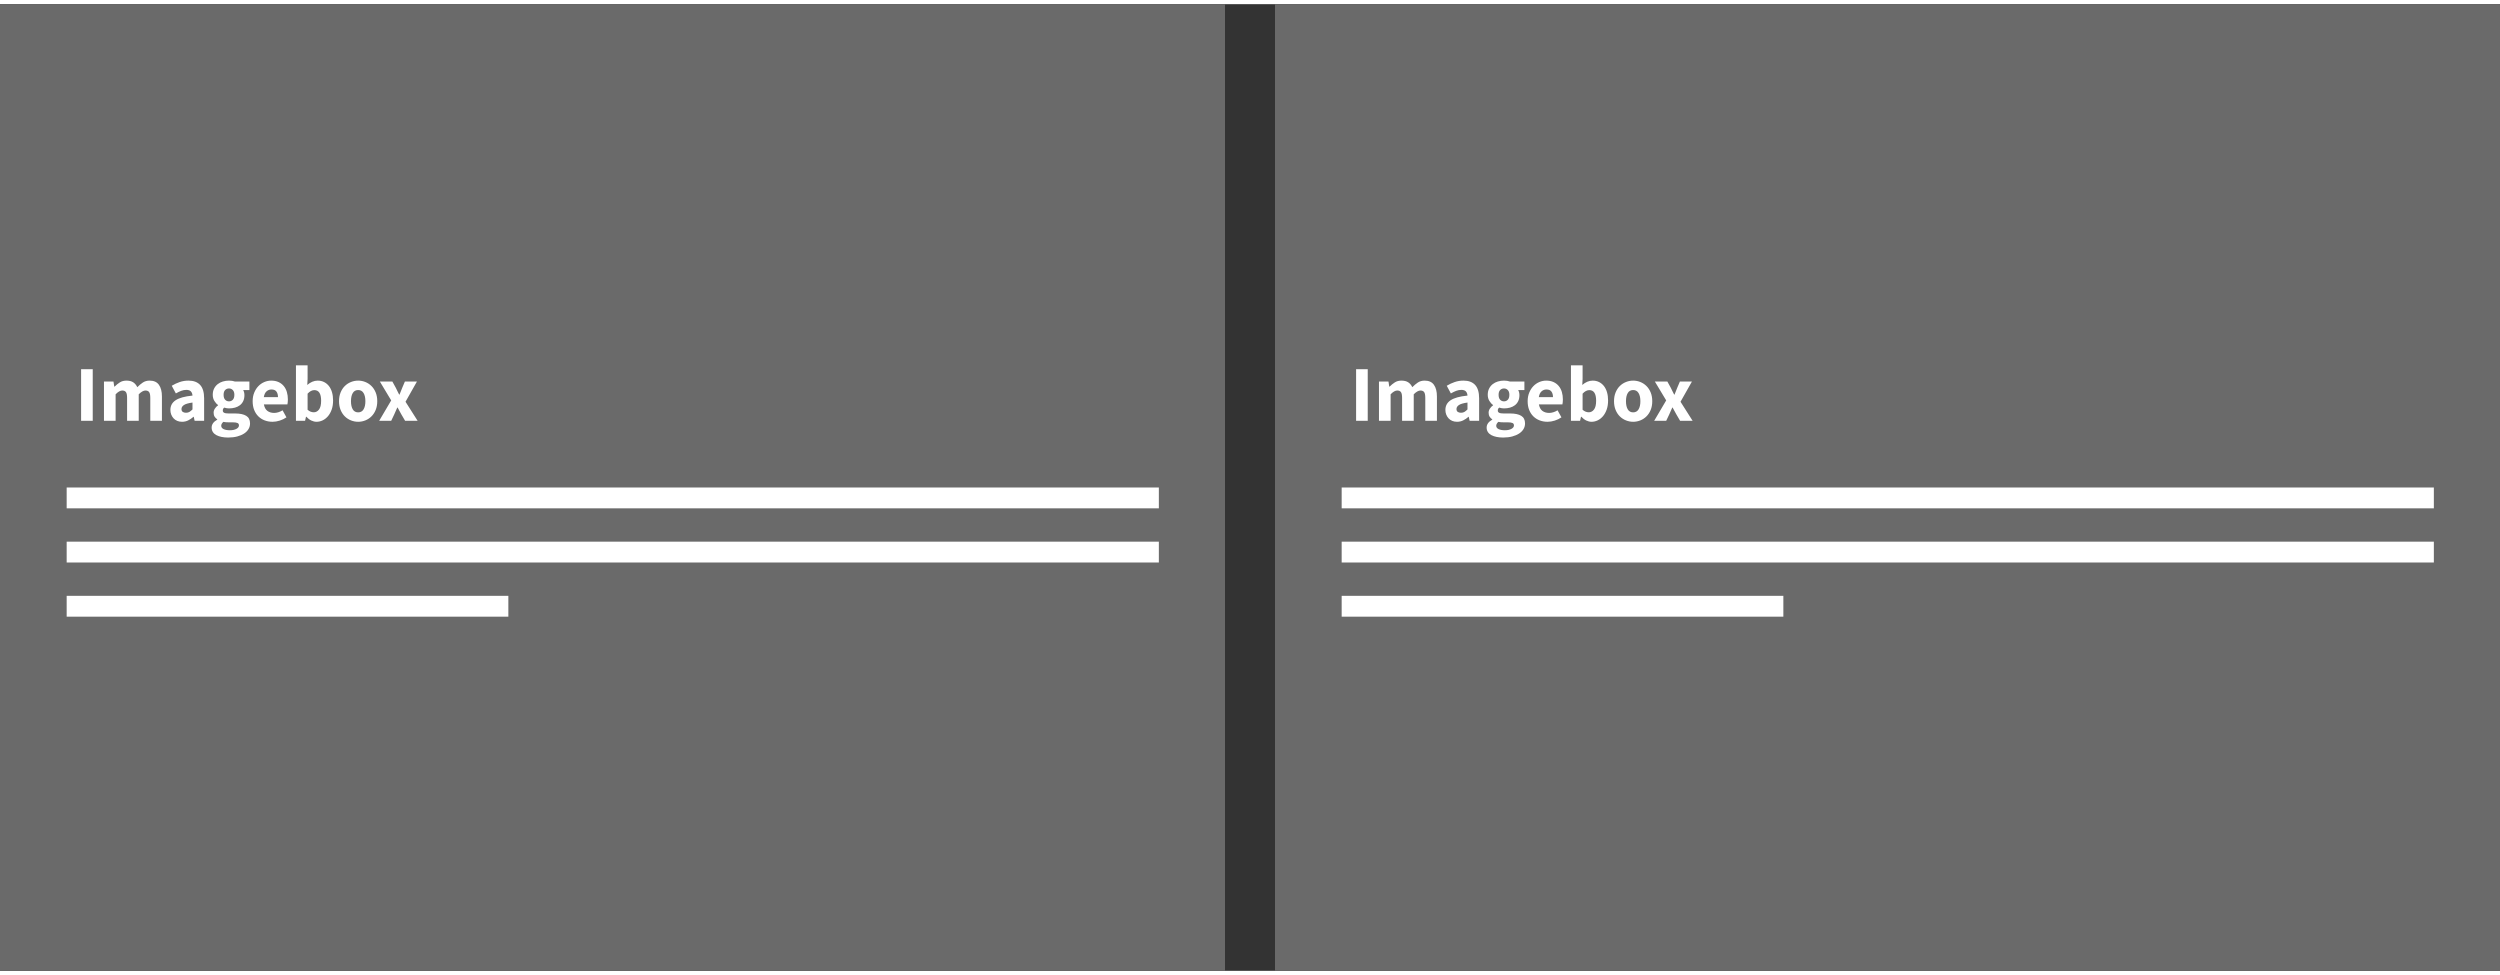 <?xml version="1.0" encoding="UTF-8"?>
<svg xmlns="http://www.w3.org/2000/svg" xmlns:xlink="http://www.w3.org/1999/xlink" width="100" height="39" viewBox="0 0 600 232" version="1.1">
    
    <rect x="0" y="0" width="600" height="232" fill="#333333" stroke="none"/>
    
    <title>imageboxes08</title>
    <desc>Created with Sketch.</desc>
    <defs/>
    <g id="Imageboxes" stroke="none" stroke-width="1" fill="none" fill-rule="evenodd">
        <g id="08">
            <rect id="Rectangle-7" fill="#6A6A6A" x="0" y="0" width="294" height="232"/>
            <g id="Group-6" transform="translate(18, 86)">
                <path d="M1.463,1.612 L4.256,1.612 L4.256,14 L1.463,14 L1.463,1.612 Z M6.954,4.576 L9.234,4.576 L9.424,5.792 L9.5,5.792 C9.893,5.399 10.311,5.061 10.754,4.776 C11.197,4.49 11.729,4.348 12.35,4.348 C13.021,4.348 13.563,4.484 13.975,4.756 C14.386,5.029 14.712,5.418 14.953,5.925 C15.371,5.494 15.811,5.124 16.273,4.814 C16.736,4.503 17.284,4.348 17.917,4.348 C18.93,4.348 19.674,4.687 20.149,5.364 C20.625,6.042 20.862,6.97 20.862,8.148 L20.862,14 L18.069,14 L18.069,8.509 C18.069,7.825 17.977,7.356 17.794,7.103 C17.61,6.85 17.315,6.723 16.91,6.723 C16.441,6.723 15.903,7.027 15.295,7.635 L15.295,14 L12.502,14 L12.502,8.509 C12.502,7.825 12.41,7.356 12.226,7.103 C12.043,6.85 11.748,6.723 11.343,6.723 C10.862,6.723 10.33,7.027 9.747,7.635 L9.747,14 L6.954,14 L6.954,4.576 Z M22.895,11.378 C22.895,10.39 23.313,9.617 24.149,9.06 C24.985,8.503 26.334,8.129 28.196,7.939 C28.171,7.521 28.044,7.189 27.816,6.941 C27.588,6.694 27.221,6.571 26.714,6.571 C26.309,6.571 25.903,6.647 25.498,6.799 C25.093,6.951 24.662,7.16 24.206,7.426 L23.218,5.583 C23.826,5.216 24.462,4.918 25.128,4.69 C25.793,4.462 26.499,4.348 27.246,4.348 C28.462,4.348 29.39,4.693 30.029,5.383 C30.669,6.074 30.989,7.147 30.989,8.604 L30.989,14 L28.709,14 L28.5,13.031 L28.443,13.031 C28.038,13.386 27.61,13.674 27.16,13.896 C26.711,14.117 26.22,14.228 25.688,14.228 C25.257,14.228 24.871,14.155 24.529,14.009 C24.187,13.864 23.896,13.661 23.655,13.402 C23.414,13.142 23.228,12.841 23.095,12.499 C22.961,12.157 22.895,11.783 22.895,11.378 Z M25.555,11.169 C25.555,11.473 25.653,11.698 25.849,11.844 C26.046,11.989 26.309,12.062 26.638,12.062 C26.967,12.062 27.246,11.992 27.474,11.853 C27.702,11.714 27.943,11.517 28.196,11.264 L28.196,9.611 C27.195,9.75 26.505,9.953 26.125,10.219 C25.745,10.485 25.555,10.802 25.555,11.169 Z M35.093,15.178 C35.093,15.533 35.283,15.802 35.663,15.986 C36.043,16.169 36.55,16.261 37.183,16.261 C37.816,16.261 38.336,16.15 38.741,15.928 C39.146,15.707 39.349,15.431 39.349,15.102 C39.349,14.811 39.226,14.614 38.978,14.513 C38.731,14.412 38.374,14.361 37.905,14.361 L36.936,14.361 C36.607,14.361 36.341,14.352 36.138,14.332 C35.935,14.313 35.758,14.285 35.606,14.247 C35.264,14.551 35.093,14.861 35.093,15.178 Z M32.794,15.615 C32.794,14.855 33.244,14.222 34.143,13.715 L34.143,13.639 C33.89,13.474 33.681,13.265 33.516,13.012 C33.351,12.759 33.269,12.436 33.269,12.043 C33.269,11.701 33.37,11.375 33.573,11.065 C33.776,10.754 34.029,10.491 34.333,10.276 L34.333,10.2 C34.004,9.972 33.709,9.646 33.45,9.222 C33.19,8.797 33.06,8.306 33.06,7.749 C33.06,7.179 33.168,6.682 33.383,6.258 C33.598,5.833 33.886,5.479 34.248,5.194 C34.609,4.908 35.023,4.696 35.492,4.557 C35.961,4.418 36.448,4.348 36.955,4.348 C37.512,4.348 38,4.424 38.418,4.576 L41.857,4.576 L41.857,6.609 L40.356,6.609 C40.445,6.748 40.517,6.926 40.575,7.141 C40.632,7.356 40.66,7.591 40.66,7.844 C40.66,8.389 40.565,8.86 40.375,9.259 C40.185,9.659 39.922,9.988 39.587,10.248 C39.251,10.507 38.858,10.7 38.408,10.827 C37.959,10.954 37.474,11.017 36.955,11.017 C36.588,11.017 36.208,10.954 35.815,10.827 C35.688,10.928 35.6,11.03 35.549,11.131 C35.498,11.232 35.473,11.365 35.473,11.53 C35.473,11.771 35.577,11.948 35.786,12.062 C35.996,12.176 36.366,12.233 36.898,12.233 L38.418,12.233 C39.583,12.233 40.473,12.42 41.087,12.793 C41.702,13.167 42.009,13.778 42.009,14.627 C42.009,15.121 41.886,15.574 41.639,15.986 C41.391,16.397 41.04,16.752 40.584,17.049 C40.128,17.347 39.577,17.581 38.931,17.753 C38.285,17.924 37.557,18.009 36.746,18.009 C36.189,18.009 35.673,17.962 35.197,17.866 C34.722,17.771 34.305,17.629 33.944,17.439 C33.582,17.249 33.301,17.002 33.098,16.698 C32.895,16.394 32.794,16.033 32.794,15.615 Z M36.955,9.326 C37.322,9.326 37.629,9.196 37.877,8.937 C38.124,8.677 38.247,8.281 38.247,7.749 C38.247,7.255 38.124,6.878 37.877,6.619 C37.629,6.359 37.322,6.229 36.955,6.229 C36.588,6.229 36.281,6.356 36.033,6.609 C35.786,6.862 35.663,7.242 35.663,7.749 C35.663,8.281 35.786,8.677 36.033,8.937 C36.281,9.196 36.588,9.326 36.955,9.326 Z M42.636,9.288 C42.636,8.528 42.763,7.841 43.016,7.226 C43.269,6.612 43.602,6.093 44.014,5.668 C44.425,5.244 44.897,4.918 45.429,4.69 C45.961,4.462 46.512,4.348 47.082,4.348 C47.753,4.348 48.339,4.462 48.84,4.69 C49.34,4.918 49.758,5.235 50.093,5.64 C50.429,6.045 50.679,6.523 50.844,7.074 C51.009,7.626 51.091,8.224 51.091,8.87 C51.091,9.123 51.078,9.354 51.053,9.563 C51.028,9.773 51.002,9.934 50.977,10.048 L45.334,10.048 C45.461,10.77 45.742,11.292 46.179,11.616 C46.617,11.939 47.152,12.1 47.785,12.1 C48.456,12.1 49.134,11.891 49.818,11.473 L50.749,13.164 C50.268,13.493 49.733,13.753 49.144,13.943 C48.554,14.133 47.975,14.228 47.405,14.228 C46.734,14.228 46.107,14.117 45.524,13.896 C44.941,13.674 44.435,13.351 44.004,12.927 C43.573,12.502 43.238,11.986 42.997,11.378 C42.756,10.77 42.636,10.073 42.636,9.288 Z M48.716,8.319 C48.716,7.774 48.596,7.331 48.355,6.989 C48.114,6.647 47.709,6.476 47.139,6.476 C46.696,6.476 46.306,6.625 45.971,6.923 C45.635,7.22 45.416,7.686 45.315,8.319 L48.716,8.319 Z M53.029,0.681 L55.822,0.681 L55.822,3.949 L55.746,5.393 C56.113,5.064 56.509,4.807 56.934,4.623 C57.358,4.44 57.792,4.348 58.235,4.348 C58.805,4.348 59.318,4.462 59.774,4.69 C60.23,4.918 60.619,5.238 60.943,5.649 C61.266,6.061 61.512,6.561 61.684,7.151 C61.855,7.74 61.94,8.395 61.94,9.117 C61.94,9.928 61.829,10.65 61.608,11.283 C61.386,11.916 61.088,12.451 60.715,12.889 C60.341,13.326 59.917,13.658 59.441,13.886 C58.966,14.114 58.476,14.228 57.969,14.228 C57.551,14.228 57.13,14.127 56.706,13.924 C56.281,13.721 55.885,13.417 55.518,13.012 L55.442,13.012 L55.214,14 L53.029,14 L53.029,0.681 Z M55.822,11.34 C56.075,11.568 56.329,11.726 56.582,11.815 C56.835,11.904 57.082,11.948 57.323,11.948 C57.804,11.948 58.216,11.73 58.558,11.293 C58.9,10.855 59.071,10.149 59.071,9.174 C59.071,7.477 58.526,6.628 57.437,6.628 C56.88,6.628 56.341,6.913 55.822,7.483 L55.822,11.34 Z M63.365,9.288 C63.365,8.503 63.492,7.803 63.745,7.189 C63.998,6.574 64.337,6.058 64.761,5.64 C65.186,5.222 65.677,4.902 66.234,4.681 C66.791,4.459 67.368,4.348 67.963,4.348 C68.558,4.348 69.131,4.459 69.683,4.681 C70.234,4.902 70.721,5.222 71.145,5.64 C71.57,6.058 71.909,6.574 72.162,7.189 C72.415,7.803 72.542,8.503 72.542,9.288 C72.542,10.073 72.415,10.773 72.162,11.387 C71.909,12.002 71.57,12.518 71.145,12.936 C70.721,13.354 70.234,13.674 69.683,13.896 C69.131,14.117 68.558,14.228 67.963,14.228 C67.368,14.228 66.791,14.117 66.234,13.896 C65.677,13.674 65.186,13.354 64.761,12.936 C64.337,12.518 63.998,12.002 63.745,11.387 C63.492,10.773 63.365,10.073 63.365,9.288 Z M66.234,9.288 C66.234,10.111 66.376,10.764 66.662,11.245 C66.947,11.726 67.38,11.967 67.963,11.967 C68.533,11.967 68.964,11.726 69.255,11.245 C69.546,10.764 69.692,10.111 69.692,9.288 C69.692,8.465 69.546,7.812 69.255,7.331 C68.964,6.85 68.533,6.609 67.963,6.609 C67.38,6.609 66.947,6.85 66.662,7.331 C66.376,7.812 66.234,8.465 66.234,9.288 Z M75.886,9.098 L73.169,4.576 L76.171,4.576 L77.007,6.096 C77.134,6.362 77.263,6.631 77.397,6.904 C77.53,7.176 77.666,7.445 77.805,7.711 L77.881,7.711 C77.982,7.445 78.09,7.176 78.204,6.904 C78.318,6.631 78.426,6.362 78.527,6.096 L79.173,4.576 L82.061,4.576 L79.325,9.421 L82.232,14 L79.23,14 L78.318,12.442 C78.166,12.176 78.017,11.904 77.871,11.625 C77.726,11.346 77.577,11.074 77.425,10.808 L77.349,10.808 C77.235,11.074 77.115,11.343 76.988,11.616 C76.861,11.888 76.741,12.163 76.627,12.442 L75.886,14 L72.998,14 L75.886,9.098 Z" id="Imagebox" fill="#FFFFFF"/>
                <path d="M0.5,32.5 L257.624,32.5" id="Line" stroke="#FFFFFF" stroke-width="5" stroke-linecap="square"/>
                <path d="M0.5,45.5 L257.624,45.5" id="Line" stroke="#FFFFFF" stroke-width="5" stroke-linecap="square"/>
                <path d="M0.5,58.5 L101.505,58.5" id="Line" stroke="#FFFFFF" stroke-width="5" stroke-linecap="square"/>
            </g>
            <rect id="Rectangle-7" fill="#6A6A6A" x="306" y="0" width="294" height="232"/>
            <g id="Group-6" transform="translate(324, 86)">
                <path d="M1.463,1.612 L4.256,1.612 L4.256,14 L1.463,14 L1.463,1.612 Z M6.954,4.576 L9.234,4.576 L9.424,5.792 L9.5,5.792 C9.893,5.399 10.311,5.061 10.754,4.776 C11.197,4.49 11.729,4.348 12.35,4.348 C13.021,4.348 13.563,4.484 13.975,4.756 C14.386,5.029 14.712,5.418 14.953,5.925 C15.371,5.494 15.811,5.124 16.273,4.814 C16.736,4.503 17.284,4.348 17.917,4.348 C18.93,4.348 19.674,4.687 20.149,5.364 C20.625,6.042 20.862,6.97 20.862,8.148 L20.862,14 L18.069,14 L18.069,8.509 C18.069,7.825 17.977,7.356 17.794,7.103 C17.61,6.85 17.315,6.723 16.91,6.723 C16.441,6.723 15.903,7.027 15.295,7.635 L15.295,14 L12.502,14 L12.502,8.509 C12.502,7.825 12.41,7.356 12.226,7.103 C12.043,6.85 11.748,6.723 11.343,6.723 C10.862,6.723 10.33,7.027 9.747,7.635 L9.747,14 L6.954,14 L6.954,4.576 Z M22.895,11.378 C22.895,10.39 23.313,9.617 24.149,9.06 C24.985,8.503 26.334,8.129 28.196,7.939 C28.171,7.521 28.044,7.189 27.816,6.941 C27.588,6.694 27.221,6.571 26.714,6.571 C26.309,6.571 25.903,6.647 25.498,6.799 C25.093,6.951 24.662,7.16 24.206,7.426 L23.218,5.583 C23.826,5.216 24.462,4.918 25.128,4.69 C25.793,4.462 26.499,4.348 27.246,4.348 C28.462,4.348 29.39,4.693 30.029,5.383 C30.669,6.074 30.989,7.147 30.989,8.604 L30.989,14 L28.709,14 L28.5,13.031 L28.443,13.031 C28.038,13.386 27.61,13.674 27.16,13.896 C26.711,14.117 26.22,14.228 25.688,14.228 C25.257,14.228 24.871,14.155 24.529,14.009 C24.187,13.864 23.896,13.661 23.655,13.402 C23.414,13.142 23.228,12.841 23.095,12.499 C22.961,12.157 22.895,11.783 22.895,11.378 Z M25.555,11.169 C25.555,11.473 25.653,11.698 25.849,11.844 C26.046,11.989 26.309,12.062 26.638,12.062 C26.967,12.062 27.246,11.992 27.474,11.853 C27.702,11.714 27.943,11.517 28.196,11.264 L28.196,9.611 C27.195,9.75 26.505,9.953 26.125,10.219 C25.745,10.485 25.555,10.802 25.555,11.169 Z M35.093,15.178 C35.093,15.533 35.283,15.802 35.663,15.986 C36.043,16.169 36.55,16.261 37.183,16.261 C37.816,16.261 38.336,16.15 38.741,15.928 C39.146,15.707 39.349,15.431 39.349,15.102 C39.349,14.811 39.226,14.614 38.978,14.513 C38.731,14.412 38.374,14.361 37.905,14.361 L36.936,14.361 C36.607,14.361 36.341,14.352 36.138,14.332 C35.935,14.313 35.758,14.285 35.606,14.247 C35.264,14.551 35.093,14.861 35.093,15.178 Z M32.794,15.615 C32.794,14.855 33.244,14.222 34.143,13.715 L34.143,13.639 C33.89,13.474 33.681,13.265 33.516,13.012 C33.351,12.759 33.269,12.436 33.269,12.043 C33.269,11.701 33.37,11.375 33.573,11.065 C33.776,10.754 34.029,10.491 34.333,10.276 L34.333,10.2 C34.004,9.972 33.709,9.646 33.45,9.222 C33.19,8.797 33.06,8.306 33.06,7.749 C33.06,7.179 33.168,6.682 33.383,6.258 C33.598,5.833 33.886,5.479 34.248,5.194 C34.609,4.908 35.023,4.696 35.492,4.557 C35.961,4.418 36.448,4.348 36.955,4.348 C37.512,4.348 38,4.424 38.418,4.576 L41.857,4.576 L41.857,6.609 L40.356,6.609 C40.445,6.748 40.517,6.926 40.575,7.141 C40.632,7.356 40.66,7.591 40.66,7.844 C40.66,8.389 40.565,8.86 40.375,9.259 C40.185,9.659 39.922,9.988 39.587,10.248 C39.251,10.507 38.858,10.7 38.408,10.827 C37.959,10.954 37.474,11.017 36.955,11.017 C36.588,11.017 36.208,10.954 35.815,10.827 C35.688,10.928 35.6,11.03 35.549,11.131 C35.498,11.232 35.473,11.365 35.473,11.53 C35.473,11.771 35.577,11.948 35.786,12.062 C35.996,12.176 36.366,12.233 36.898,12.233 L38.418,12.233 C39.583,12.233 40.473,12.42 41.087,12.793 C41.702,13.167 42.009,13.778 42.009,14.627 C42.009,15.121 41.886,15.574 41.639,15.986 C41.391,16.397 41.04,16.752 40.584,17.049 C40.128,17.347 39.577,17.581 38.931,17.753 C38.285,17.924 37.557,18.009 36.746,18.009 C36.189,18.009 35.673,17.962 35.197,17.866 C34.722,17.771 34.305,17.629 33.944,17.439 C33.582,17.249 33.301,17.002 33.098,16.698 C32.895,16.394 32.794,16.033 32.794,15.615 Z M36.955,9.326 C37.322,9.326 37.629,9.196 37.877,8.937 C38.124,8.677 38.247,8.281 38.247,7.749 C38.247,7.255 38.124,6.878 37.877,6.619 C37.629,6.359 37.322,6.229 36.955,6.229 C36.588,6.229 36.281,6.356 36.033,6.609 C35.786,6.862 35.663,7.242 35.663,7.749 C35.663,8.281 35.786,8.677 36.033,8.937 C36.281,9.196 36.588,9.326 36.955,9.326 Z M42.636,9.288 C42.636,8.528 42.763,7.841 43.016,7.226 C43.269,6.612 43.602,6.093 44.014,5.668 C44.425,5.244 44.897,4.918 45.429,4.69 C45.961,4.462 46.512,4.348 47.082,4.348 C47.753,4.348 48.339,4.462 48.84,4.69 C49.34,4.918 49.758,5.235 50.093,5.64 C50.429,6.045 50.679,6.523 50.844,7.074 C51.009,7.626 51.091,8.224 51.091,8.87 C51.091,9.123 51.078,9.354 51.053,9.563 C51.028,9.773 51.002,9.934 50.977,10.048 L45.334,10.048 C45.461,10.77 45.742,11.292 46.179,11.616 C46.617,11.939 47.152,12.1 47.785,12.1 C48.456,12.1 49.134,11.891 49.818,11.473 L50.749,13.164 C50.268,13.493 49.733,13.753 49.144,13.943 C48.554,14.133 47.975,14.228 47.405,14.228 C46.734,14.228 46.107,14.117 45.524,13.896 C44.941,13.674 44.435,13.351 44.004,12.927 C43.573,12.502 43.238,11.986 42.997,11.378 C42.756,10.77 42.636,10.073 42.636,9.288 Z M48.716,8.319 C48.716,7.774 48.596,7.331 48.355,6.989 C48.114,6.647 47.709,6.476 47.139,6.476 C46.696,6.476 46.306,6.625 45.971,6.923 C45.635,7.22 45.416,7.686 45.315,8.319 L48.716,8.319 Z M53.029,0.681 L55.822,0.681 L55.822,3.949 L55.746,5.393 C56.113,5.064 56.509,4.807 56.934,4.623 C57.358,4.44 57.792,4.348 58.235,4.348 C58.805,4.348 59.318,4.462 59.774,4.69 C60.23,4.918 60.619,5.238 60.943,5.649 C61.266,6.061 61.512,6.561 61.684,7.151 C61.855,7.74 61.94,8.395 61.94,9.117 C61.94,9.928 61.829,10.65 61.608,11.283 C61.386,11.916 61.088,12.451 60.715,12.889 C60.341,13.326 59.917,13.658 59.441,13.886 C58.966,14.114 58.476,14.228 57.969,14.228 C57.551,14.228 57.13,14.127 56.706,13.924 C56.281,13.721 55.885,13.417 55.518,13.012 L55.442,13.012 L55.214,14 L53.029,14 L53.029,0.681 Z M55.822,11.34 C56.075,11.568 56.329,11.726 56.582,11.815 C56.835,11.904 57.082,11.948 57.323,11.948 C57.804,11.948 58.216,11.73 58.558,11.293 C58.9,10.855 59.071,10.149 59.071,9.174 C59.071,7.477 58.526,6.628 57.437,6.628 C56.88,6.628 56.341,6.913 55.822,7.483 L55.822,11.34 Z M63.365,9.288 C63.365,8.503 63.492,7.803 63.745,7.189 C63.998,6.574 64.337,6.058 64.761,5.64 C65.186,5.222 65.677,4.902 66.234,4.681 C66.791,4.459 67.368,4.348 67.963,4.348 C68.558,4.348 69.131,4.459 69.683,4.681 C70.234,4.902 70.721,5.222 71.145,5.64 C71.57,6.058 71.909,6.574 72.162,7.189 C72.415,7.803 72.542,8.503 72.542,9.288 C72.542,10.073 72.415,10.773 72.162,11.387 C71.909,12.002 71.57,12.518 71.145,12.936 C70.721,13.354 70.234,13.674 69.683,13.896 C69.131,14.117 68.558,14.228 67.963,14.228 C67.368,14.228 66.791,14.117 66.234,13.896 C65.677,13.674 65.186,13.354 64.761,12.936 C64.337,12.518 63.998,12.002 63.745,11.387 C63.492,10.773 63.365,10.073 63.365,9.288 Z M66.234,9.288 C66.234,10.111 66.376,10.764 66.662,11.245 C66.947,11.726 67.38,11.967 67.963,11.967 C68.533,11.967 68.964,11.726 69.255,11.245 C69.546,10.764 69.692,10.111 69.692,9.288 C69.692,8.465 69.546,7.812 69.255,7.331 C68.964,6.85 68.533,6.609 67.963,6.609 C67.38,6.609 66.947,6.85 66.662,7.331 C66.376,7.812 66.234,8.465 66.234,9.288 Z M75.886,9.098 L73.169,4.576 L76.171,4.576 L77.007,6.096 C77.134,6.362 77.263,6.631 77.397,6.904 C77.53,7.176 77.666,7.445 77.805,7.711 L77.881,7.711 C77.982,7.445 78.09,7.176 78.204,6.904 C78.318,6.631 78.426,6.362 78.527,6.096 L79.173,4.576 L82.061,4.576 L79.325,9.421 L82.232,14 L79.23,14 L78.318,12.442 C78.166,12.176 78.017,11.904 77.871,11.625 C77.726,11.346 77.577,11.074 77.425,10.808 L77.349,10.808 C77.235,11.074 77.115,11.343 76.988,11.616 C76.861,11.888 76.741,12.163 76.627,12.442 L75.886,14 L72.998,14 L75.886,9.098 Z" id="Imagebox" fill="#FFFFFF"/>
                <path d="M0.5,32.5 L257.624,32.5" id="Line" stroke="#FFFFFF" stroke-width="5" stroke-linecap="square"/>
                <path d="M0.5,45.5 L257.624,45.5" id="Line" stroke="#FFFFFF" stroke-width="5" stroke-linecap="square"/>
                <path d="M0.5,58.5 L101.505,58.5" id="Line" stroke="#FFFFFF" stroke-width="5" stroke-linecap="square"/>
            </g>
        </g>
    </g>
</svg>
